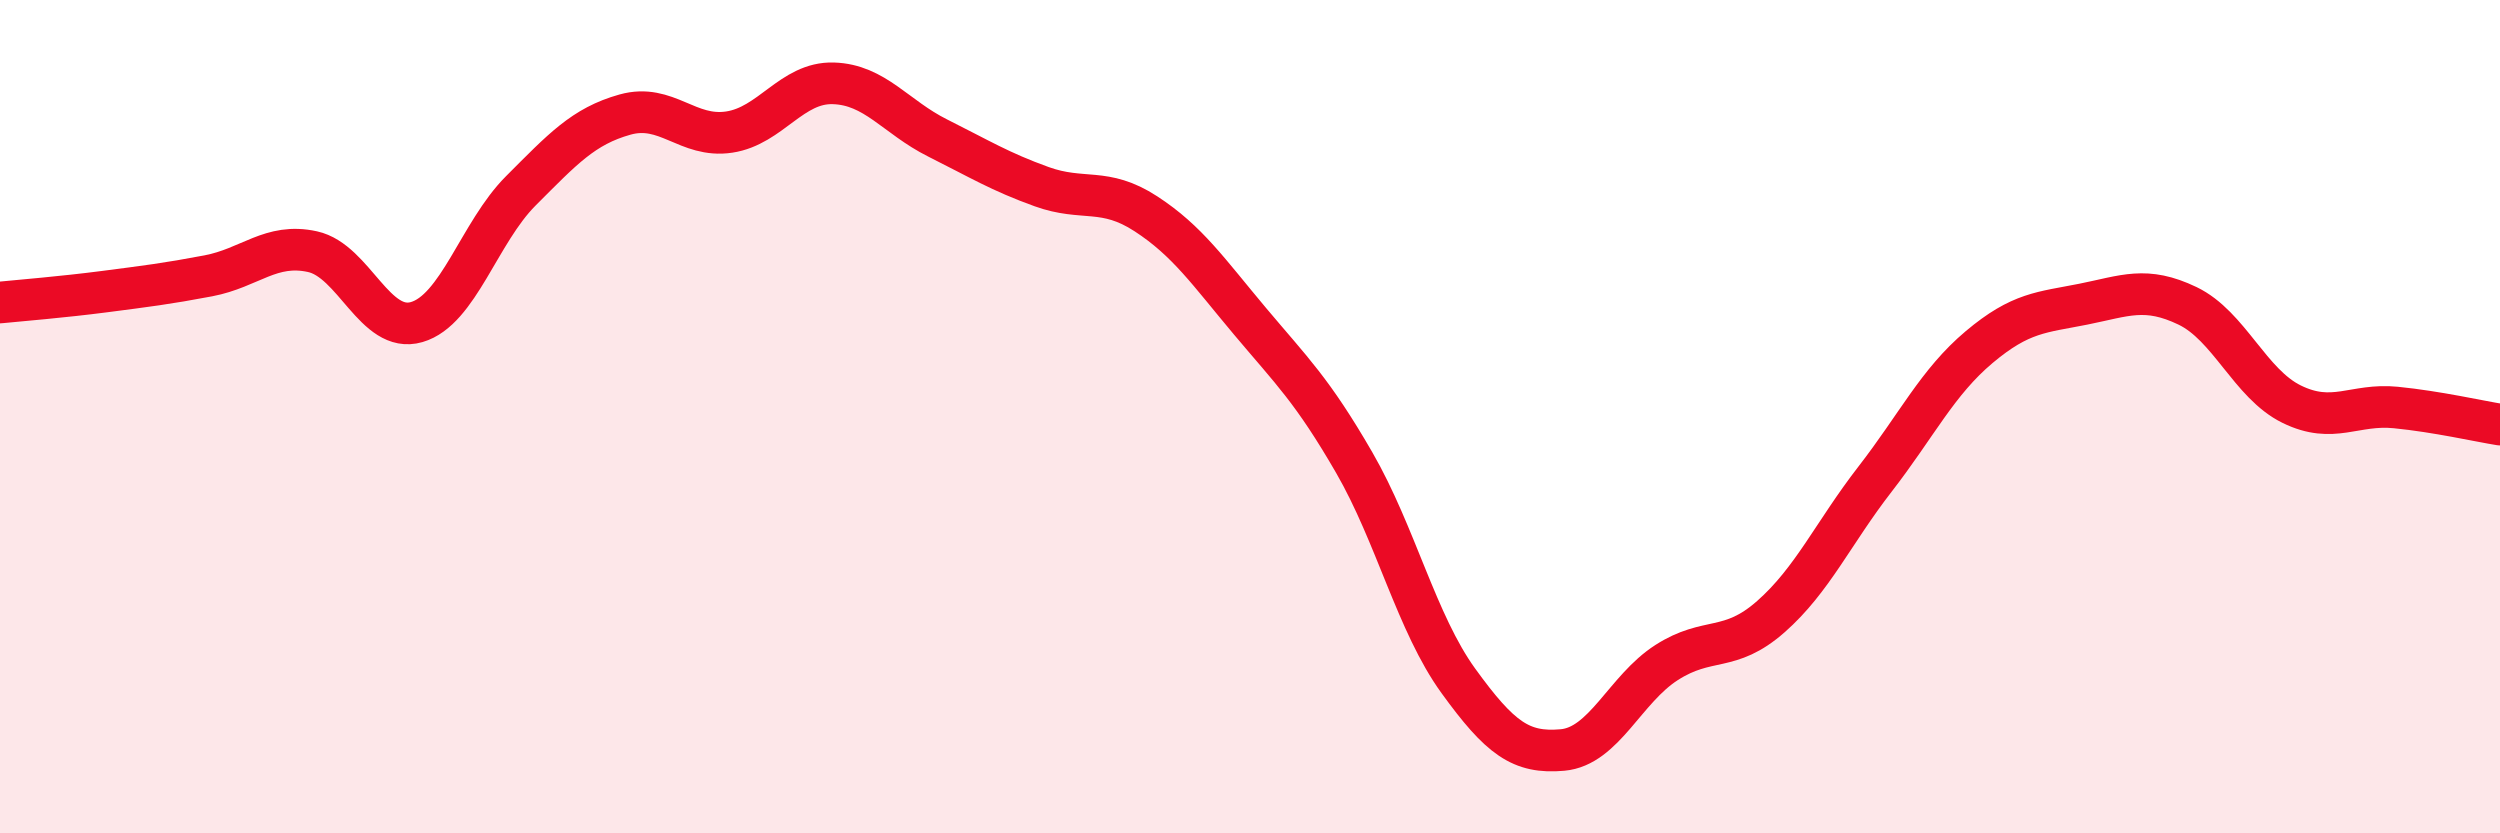 
    <svg width="60" height="20" viewBox="0 0 60 20" xmlns="http://www.w3.org/2000/svg">
      <path
        d="M 0,7.26 C 0.5,7.21 1.5,7.13 2.5,7 C 3.5,6.87 4,6.81 5,6.62 C 6,6.43 6.5,5.82 7.5,6.04 C 8.5,6.26 9,8.02 10,7.73 C 11,7.44 11.5,5.58 12.5,4.58 C 13.5,3.58 14,3.03 15,2.75 C 16,2.47 16.5,3.32 17.5,3.17 C 18.5,3.02 19,1.97 20,2 C 21,2.03 21.5,2.81 22.5,3.31 C 23.5,3.81 24,4.12 25,4.48 C 26,4.84 26.5,4.48 27.5,5.13 C 28.5,5.78 29,6.52 30,7.71 C 31,8.9 31.5,9.37 32.5,11.1 C 33.5,12.83 34,14.96 35,16.34 C 36,17.72 36.5,18.09 37.5,18 C 38.5,17.91 39,16.54 40,15.9 C 41,15.26 41.5,15.68 42.5,14.8 C 43.5,13.92 44,12.79 45,11.5 C 46,10.21 46.5,9.17 47.5,8.33 C 48.5,7.49 49,7.5 50,7.3 C 51,7.1 51.5,6.86 52.5,7.34 C 53.5,7.82 54,9.21 55,9.7 C 56,10.19 56.5,9.68 57.5,9.78 C 58.5,9.88 59.5,10.11 60,10.19L60 20L0 20Z"
        fill="#EB0A25"
        opacity="0.1"
        stroke-linecap="round"
        stroke-linejoin="round"
      />
      <path
        d="M 0,7.26 C 0.5,7.21 1.5,7.13 2.5,7 C 3.5,6.87 4,6.81 5,6.62 C 6,6.43 6.5,5.82 7.5,6.04 C 8.5,6.26 9,8.02 10,7.73 C 11,7.44 11.5,5.58 12.5,4.58 C 13.5,3.58 14,3.03 15,2.75 C 16,2.47 16.5,3.32 17.5,3.17 C 18.5,3.02 19,1.97 20,2 C 21,2.03 21.5,2.81 22.5,3.31 C 23.5,3.81 24,4.12 25,4.48 C 26,4.84 26.5,4.48 27.5,5.13 C 28.5,5.78 29,6.52 30,7.71 C 31,8.9 31.5,9.37 32.5,11.1 C 33.5,12.83 34,14.96 35,16.34 C 36,17.72 36.5,18.09 37.5,18 C 38.5,17.91 39,16.54 40,15.9 C 41,15.26 41.5,15.68 42.5,14.8 C 43.5,13.92 44,12.79 45,11.5 C 46,10.21 46.5,9.17 47.5,8.33 C 48.5,7.49 49,7.5 50,7.3 C 51,7.1 51.5,6.86 52.5,7.34 C 53.5,7.82 54,9.21 55,9.7 C 56,10.19 56.5,9.68 57.5,9.78 C 58.5,9.88 59.5,10.11 60,10.19"
        stroke="#EB0A25"
        stroke-width="1"
        fill="none"
        stroke-linecap="round"
        stroke-linejoin="round"
      />
    </svg>
  